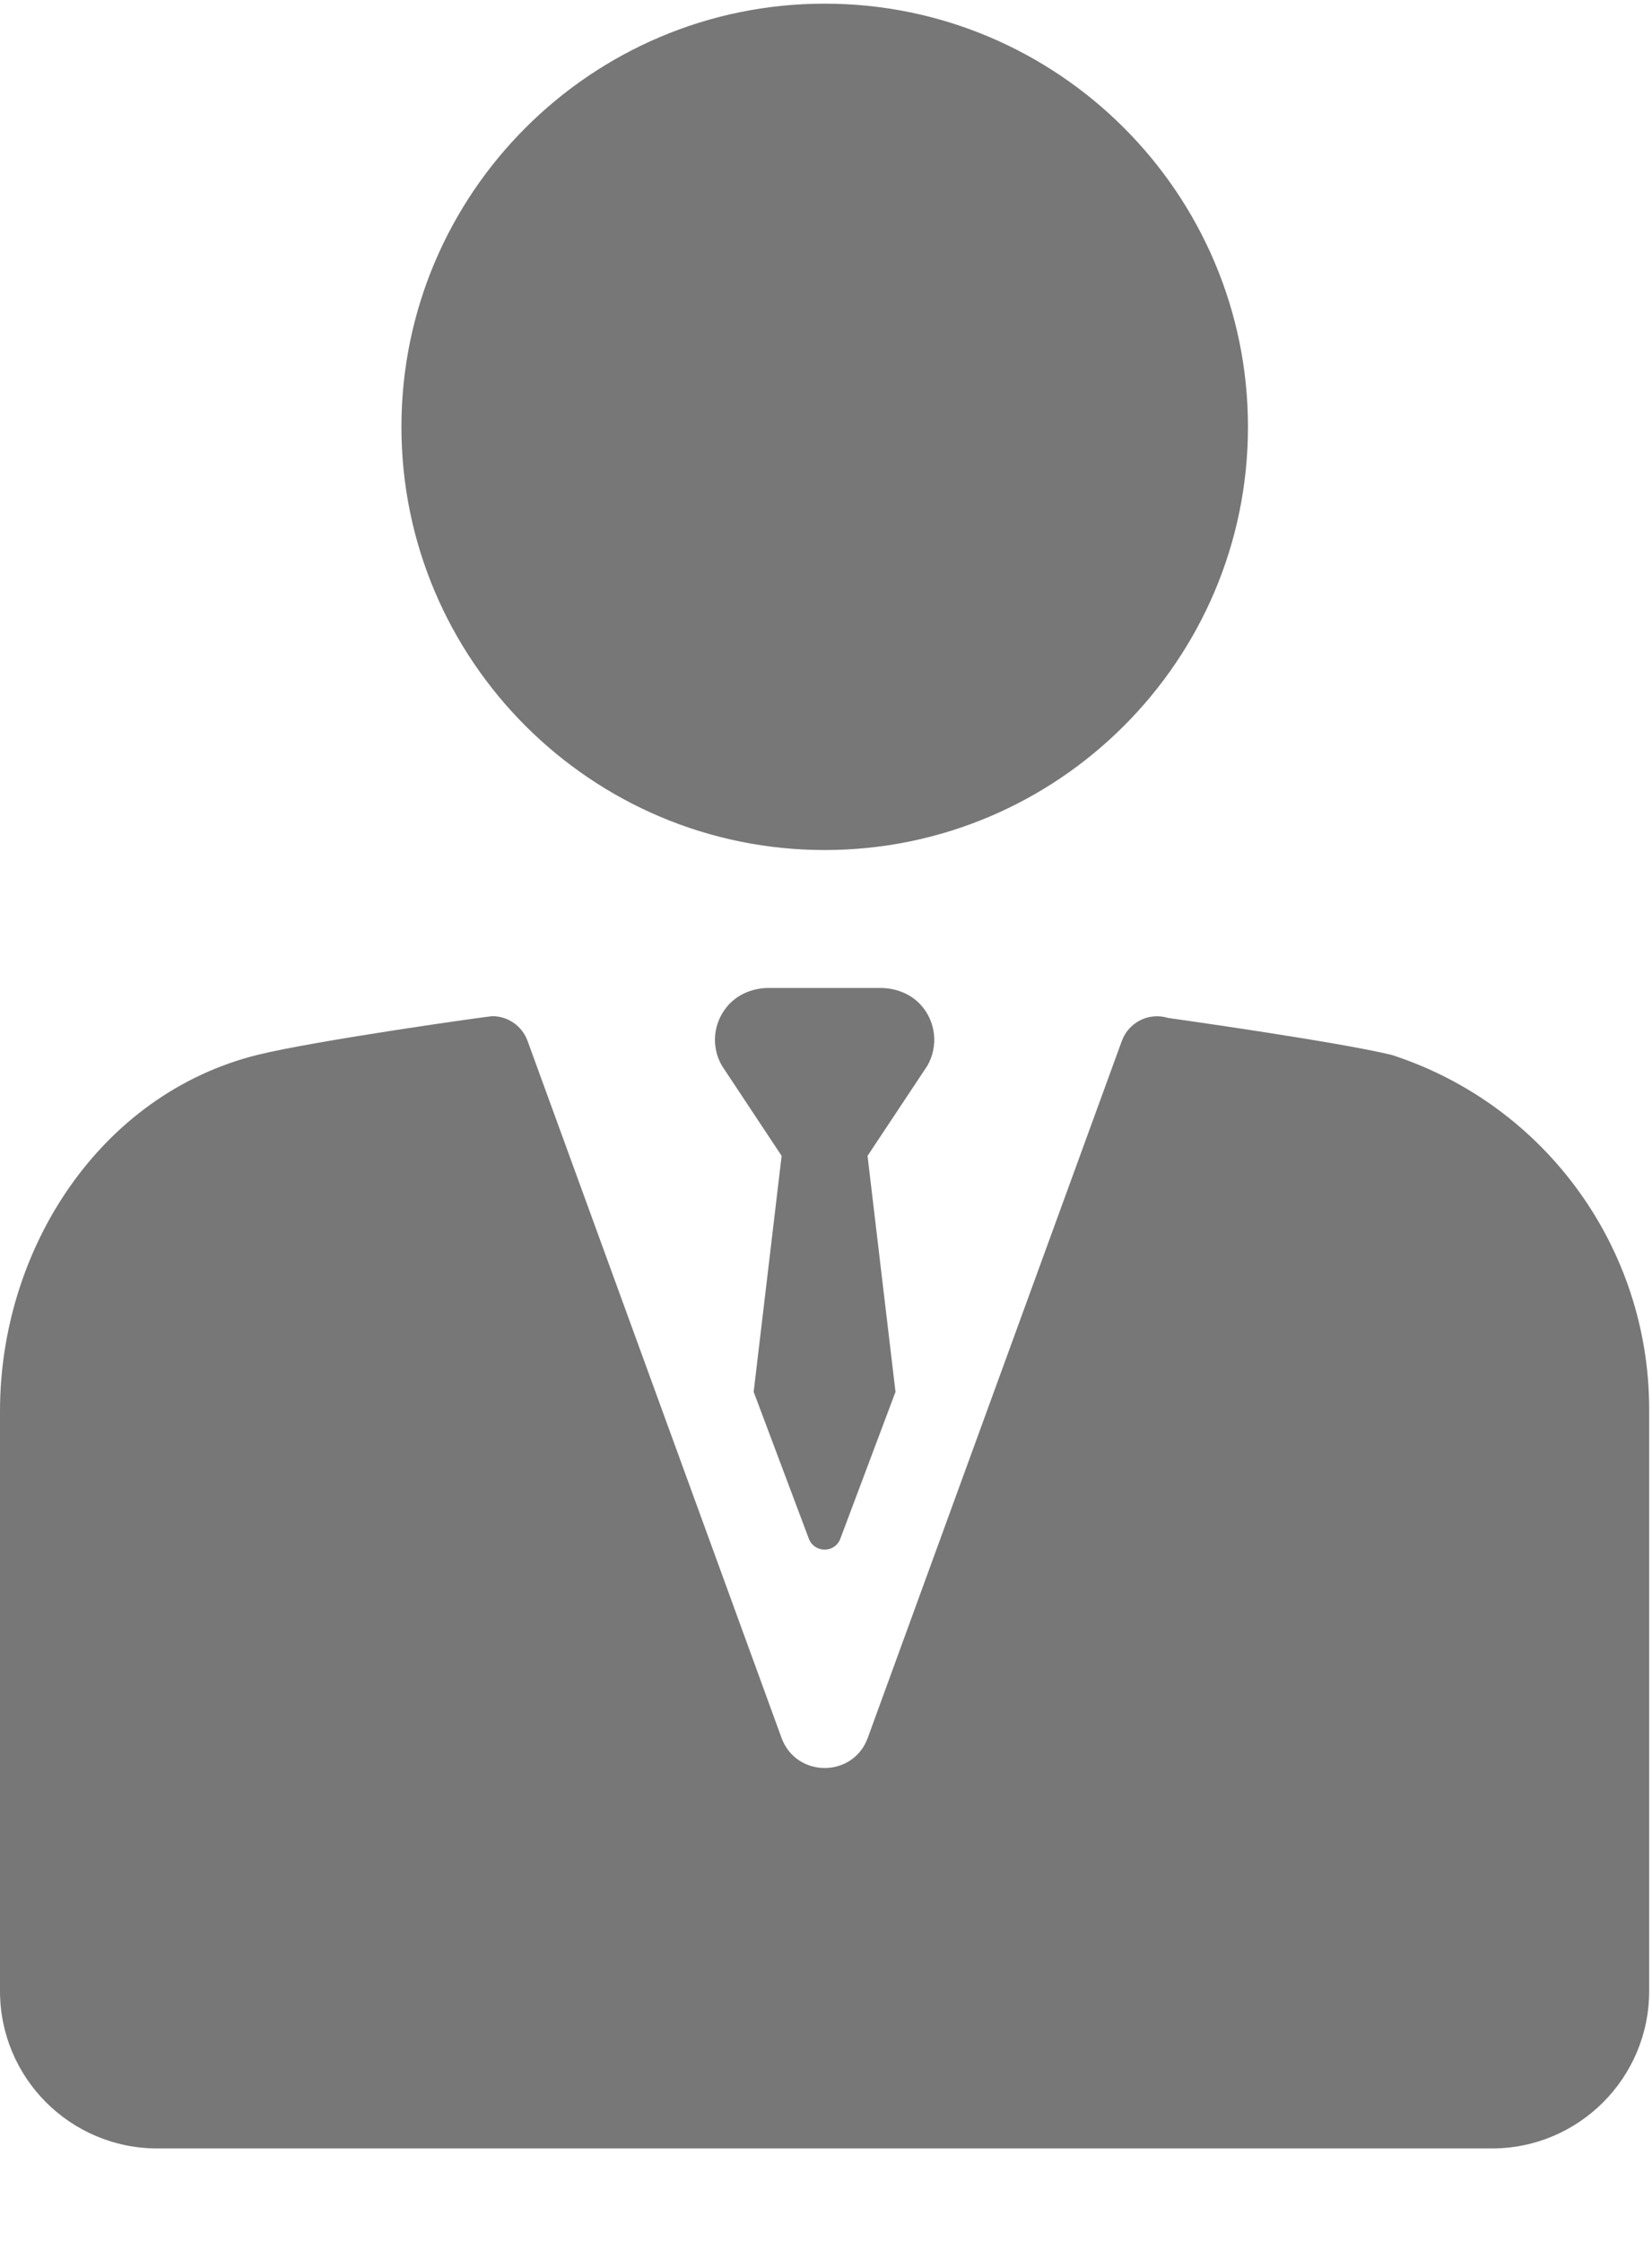 <?xml version="1.0" encoding="UTF-8"?>
<svg width="14px" height="19px" viewBox="0 0 14 19" version="1.1" xmlns="http://www.w3.org/2000/svg" xmlns:xlink="http://www.w3.org/1999/xlink">
    <!-- Generator: Sketch 46.2 (44496) - http://www.bohemiancoding.com/sketch -->
    <title>Lifestyle</title>
    <desc>Created with Sketch.</desc>
    <defs></defs>
    <g id="Page-1" stroke="none" stroke-width="1" fill="none" fill-rule="evenodd">
        <g id="menu" transform="translate(-448, -258)" fill="#777777">
            <g id="Solutions-Menu" transform="translate(220, 99)">
                <g id="Menu-02" transform="translate(225, 23)">
                    <g id="Lifestyle" transform="translate(3, 136)">
                        <g id="Group-4">
                            <path d="M6.989,7.204 C8.967,7.204 10.576,5.595 10.576,3.618 C10.576,1.64 8.967,0.031 6.989,0.031 C5.011,0.031 3.402,1.64 3.402,3.618 C3.402,5.595 5.011,7.204 6.989,7.204 Z" id="Fill-1"></path>
                            <path d="M11.802,8.943 C11.8,8.942 11.797,8.941 11.796,8.941 C11.329,8.827 9.899,8.627 9.899,8.627 C9.737,8.577 9.565,8.663 9.507,8.822 L7.354,14.728 C7.23,15.069 6.748,15.069 6.623,14.728 L4.471,8.822 C4.424,8.693 4.303,8.612 4.172,8.612 C4.142,8.612 2.671,8.819 2.182,8.94 C0.844,9.273 0,10.589 0,11.959 L0,16.874 C0,17.611 0.597,18.208 1.334,18.208 L12.643,18.208 C13.379,18.208 13.976,17.611 13.976,16.874 L13.976,11.943 C13.976,10.578 13.099,9.367 11.802,8.943 Z" id="Fill-3"></path>
                        </g>
                        <path d="M7.801,8.514 C7.715,8.421 7.589,8.373 7.462,8.373 L6.514,8.373 C6.387,8.373 6.262,8.421 6.176,8.514 C6.043,8.659 6.023,8.868 6.118,9.032 L6.624,9.796 L6.387,11.796 L6.854,13.039 C6.9,13.164 7.077,13.164 7.122,13.039 L7.589,11.796 L7.352,9.796 L7.859,9.032 C7.953,8.868 7.934,8.659 7.801,8.514 Z" id="Fill-5"></path>
                    </g>
                </g>
            </g>
        </g>
    </g>
</svg>